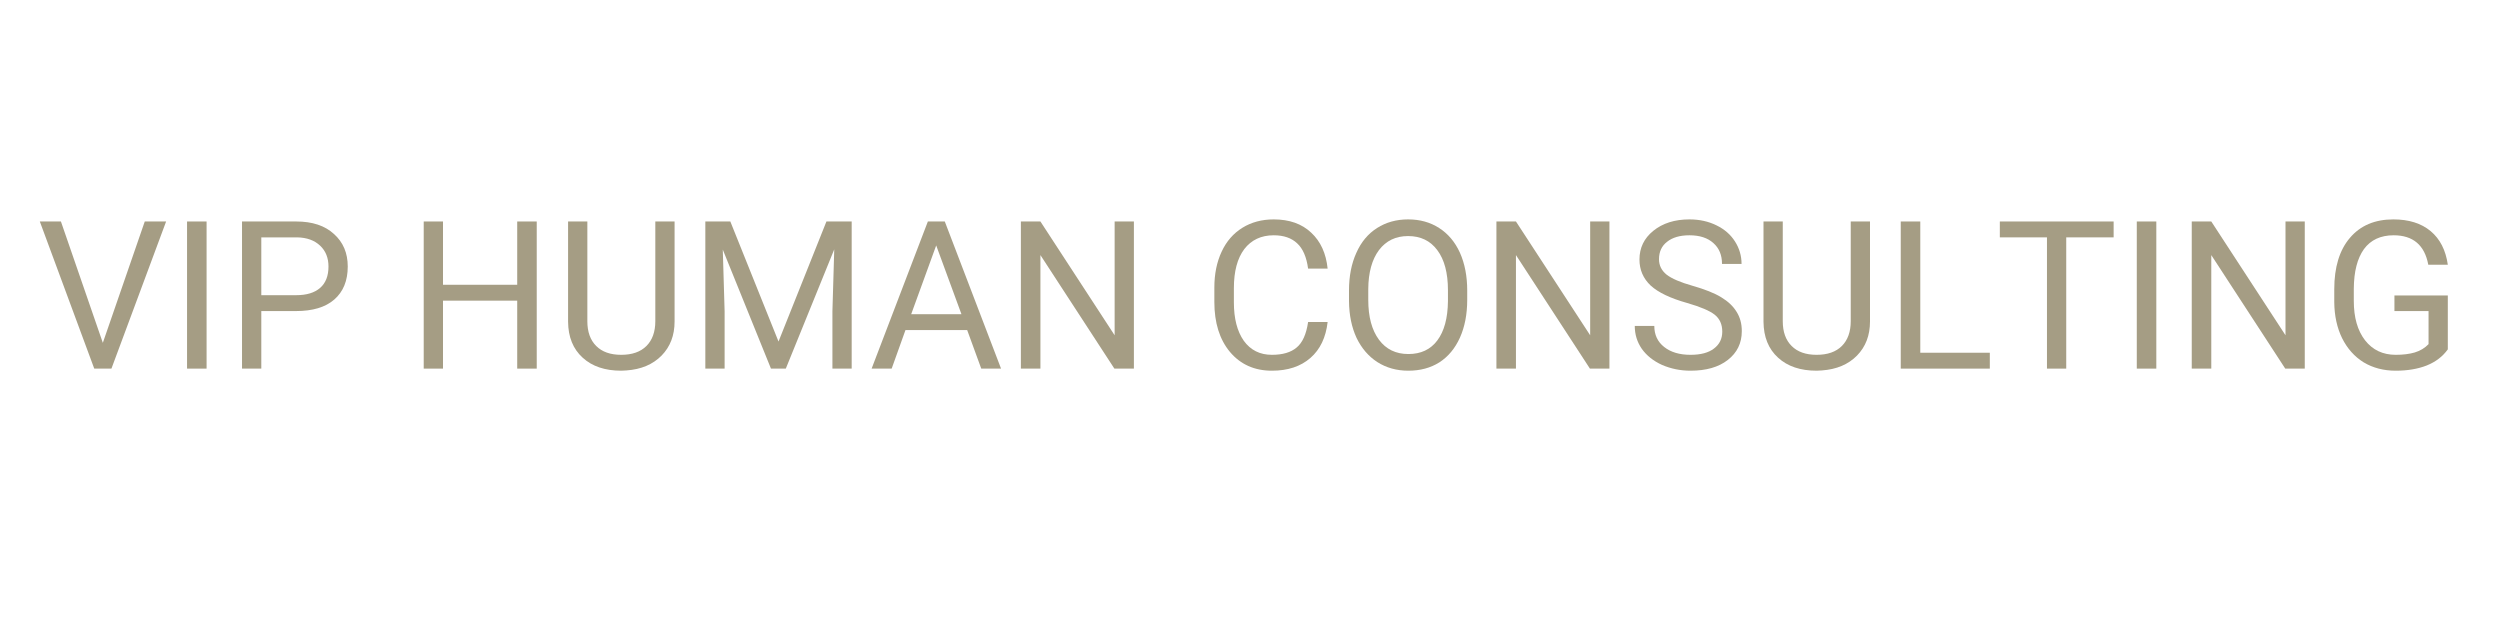 <?xml version="1.0" encoding="UTF-8"?>
<svg xmlns="http://www.w3.org/2000/svg" xmlns:xlink="http://www.w3.org/1999/xlink" width="200" zoomAndPan="magnify" viewBox="0 0 150 37.5" height="50" preserveAspectRatio="xMidYMid meet" version="1.0">
  <defs>
    <g></g>
  </defs>
  <g fill="#a59d84" fill-opacity="1">
    <g transform="translate(2.217, 22.117)">
      <g>
        <path d="M 3.953 -1.547 L 6.469 -8.828 L 7.75 -8.828 L 4.469 0 L 3.438 0 L 0.172 -8.828 L 1.438 -8.828 Z M 3.953 -1.547 "></path>
      </g>
    </g>
  </g>
  <g fill="#a59d84" fill-opacity="1">
    <g transform="translate(10.114, 22.117)">
      <g>
        <path d="M 2.281 0 L 1.109 0 L 1.109 -8.828 L 2.281 -8.828 Z M 2.281 0 "></path>
      </g>
    </g>
  </g>
  <g fill="#a59d84" fill-opacity="1">
    <g transform="translate(13.49, 22.117)">
      <g>
        <path d="M 2.188 -3.453 L 2.188 0 L 1.031 0 L 1.031 -8.828 L 4.281 -8.828 C 5.25 -8.828 6.004 -8.578 6.547 -8.078 C 7.098 -7.586 7.375 -6.938 7.375 -6.125 C 7.375 -5.27 7.102 -4.609 6.562 -4.141 C 6.031 -3.68 5.266 -3.453 4.266 -3.453 Z M 2.188 -4.406 L 4.281 -4.406 C 4.906 -4.406 5.383 -4.551 5.719 -4.844 C 6.051 -5.133 6.219 -5.562 6.219 -6.125 C 6.219 -6.645 6.051 -7.062 5.719 -7.375 C 5.383 -7.695 4.926 -7.863 4.344 -7.875 L 2.188 -7.875 Z M 2.188 -4.406 "></path>
      </g>
    </g>
  </g>
  <g fill="#a59d84" fill-opacity="1">
    <g transform="translate(21.32, 22.117)">
      <g></g>
    </g>
  </g>
  <g fill="#a59d84" fill-opacity="1">
    <g transform="translate(24.392, 22.117)">
      <g>
        <path d="M 7.812 0 L 6.641 0 L 6.641 -4.078 L 2.188 -4.078 L 2.188 0 L 1.031 0 L 1.031 -8.828 L 2.188 -8.828 L 2.188 -5.031 L 6.641 -5.031 L 6.641 -8.828 L 7.812 -8.828 Z M 7.812 0 "></path>
      </g>
    </g>
  </g>
  <g fill="#a59d84" fill-opacity="1">
    <g transform="translate(33.241, 22.117)">
      <g>
        <path d="M 7.234 -8.828 L 7.234 -2.828 C 7.234 -1.992 6.973 -1.312 6.453 -0.781 C 5.93 -0.25 5.227 0.047 4.344 0.109 L 4.031 0.125 C 3.062 0.125 2.289 -0.133 1.719 -0.656 C 1.145 -1.176 0.852 -1.895 0.844 -2.812 L 0.844 -8.828 L 2 -8.828 L 2 -2.844 C 2 -2.207 2.176 -1.711 2.531 -1.359 C 2.883 -1.004 3.383 -0.828 4.031 -0.828 C 4.688 -0.828 5.191 -1.004 5.547 -1.359 C 5.898 -1.711 6.078 -2.207 6.078 -2.844 L 6.078 -8.828 Z M 7.234 -8.828 "></path>
      </g>
    </g>
  </g>
  <g fill="#a59d84" fill-opacity="1">
    <g transform="translate(41.289, 22.117)">
      <g>
        <path d="M 2.531 -8.828 L 5.422 -1.625 L 8.297 -8.828 L 9.812 -8.828 L 9.812 0 L 8.656 0 L 8.656 -3.438 L 8.766 -7.156 L 5.859 0 L 4.969 0 L 2.078 -7.141 L 2.188 -3.438 L 2.188 0 L 1.031 0 L 1.031 -8.828 Z M 2.531 -8.828 "></path>
      </g>
    </g>
  </g>
  <g fill="#a59d84" fill-opacity="1">
    <g transform="translate(52.125, 22.117)">
      <g>
        <path d="M 5.906 -2.312 L 2.203 -2.312 L 1.375 0 L 0.172 0 L 3.547 -8.828 L 4.562 -8.828 L 7.938 0 L 6.75 0 Z M 2.547 -3.266 L 5.562 -3.266 L 4.047 -7.391 Z M 2.547 -3.266 "></path>
      </g>
    </g>
  </g>
  <g fill="#a59d84" fill-opacity="1">
    <g transform="translate(60.222, 22.117)">
      <g>
        <path d="M 7.812 0 L 6.641 0 L 2.203 -6.812 L 2.203 0 L 1.031 0 L 1.031 -8.828 L 2.203 -8.828 L 6.656 -2 L 6.656 -8.828 L 7.812 -8.828 Z M 7.812 0 "></path>
      </g>
    </g>
  </g>
  <g fill="#a59d84" fill-opacity="1">
    <g transform="translate(69.07, 22.117)">
      <g></g>
    </g>
  </g>
  <g fill="#a59d84" fill-opacity="1">
    <g transform="translate(72.142, 22.117)">
      <g>
        <path d="M 7.516 -2.797 C 7.41 -1.867 7.066 -1.148 6.484 -0.641 C 5.898 -0.129 5.129 0.125 4.172 0.125 C 3.129 0.125 2.289 -0.25 1.656 -1 C 1.031 -1.75 0.719 -2.75 0.719 -4 L 0.719 -4.859 C 0.719 -5.672 0.863 -6.391 1.156 -7.016 C 1.445 -7.641 1.863 -8.117 2.406 -8.453 C 2.945 -8.785 3.57 -8.953 4.281 -8.953 C 5.219 -8.953 5.969 -8.688 6.531 -8.156 C 7.094 -7.633 7.422 -6.914 7.516 -6 L 6.344 -6 C 6.25 -6.695 6.031 -7.203 5.688 -7.516 C 5.352 -7.836 4.883 -8 4.281 -8 C 3.531 -8 2.941 -7.723 2.516 -7.172 C 2.098 -6.617 1.891 -5.836 1.891 -4.828 L 1.891 -3.969 C 1.891 -3.008 2.086 -2.242 2.484 -1.672 C 2.891 -1.109 3.453 -0.828 4.172 -0.828 C 4.816 -0.828 5.312 -0.973 5.656 -1.266 C 6.008 -1.555 6.238 -2.066 6.344 -2.797 Z M 7.516 -2.797 "></path>
      </g>
    </g>
  </g>
  <g fill="#a59d84" fill-opacity="1">
    <g transform="translate(80.221, 22.117)">
      <g>
        <path d="M 7.812 -4.125 C 7.812 -3.258 7.664 -2.504 7.375 -1.859 C 7.082 -1.211 6.672 -0.719 6.141 -0.375 C 5.609 -0.039 4.988 0.125 4.281 0.125 C 3.582 0.125 2.961 -0.047 2.422 -0.391 C 1.891 -0.734 1.473 -1.219 1.172 -1.844 C 0.879 -2.477 0.727 -3.211 0.719 -4.047 L 0.719 -4.688 C 0.719 -5.539 0.863 -6.289 1.156 -6.938 C 1.445 -7.594 1.863 -8.094 2.406 -8.438 C 2.945 -8.781 3.566 -8.953 4.266 -8.953 C 4.973 -8.953 5.594 -8.781 6.125 -8.438 C 6.664 -8.094 7.082 -7.598 7.375 -6.953 C 7.664 -6.305 7.812 -5.551 7.812 -4.688 Z M 6.656 -4.703 C 6.656 -5.742 6.441 -6.547 6.016 -7.109 C 5.598 -7.672 5.016 -7.953 4.266 -7.953 C 3.523 -7.953 2.941 -7.672 2.516 -7.109 C 2.098 -6.547 1.883 -5.77 1.875 -4.781 L 1.875 -4.125 C 1.875 -3.113 2.086 -2.316 2.516 -1.734 C 2.941 -1.16 3.531 -0.875 4.281 -0.875 C 5.031 -0.875 5.609 -1.145 6.016 -1.688 C 6.43 -2.238 6.645 -3.023 6.656 -4.047 Z M 6.656 -4.703 "></path>
      </g>
    </g>
  </g>
  <g fill="#a59d84" fill-opacity="1">
    <g transform="translate(88.754, 22.117)">
      <g>
        <path d="M 7.812 0 L 6.641 0 L 2.203 -6.812 L 2.203 0 L 1.031 0 L 1.031 -8.828 L 2.203 -8.828 L 6.656 -2 L 6.656 -8.828 L 7.812 -8.828 Z M 7.812 0 "></path>
      </g>
    </g>
  </g>
  <g fill="#a59d84" fill-opacity="1">
    <g transform="translate(97.602, 22.117)">
      <g>
        <path d="M 3.625 -3.938 C 2.625 -4.219 1.895 -4.566 1.438 -4.984 C 0.988 -5.41 0.766 -5.93 0.766 -6.547 C 0.766 -7.242 1.039 -7.816 1.594 -8.266 C 2.156 -8.723 2.879 -8.953 3.766 -8.953 C 4.367 -8.953 4.91 -8.832 5.391 -8.594 C 5.867 -8.363 6.238 -8.039 6.5 -7.625 C 6.758 -7.219 6.891 -6.77 6.891 -6.281 L 5.719 -6.281 C 5.719 -6.812 5.547 -7.227 5.203 -7.531 C 4.859 -7.844 4.379 -8 3.766 -8 C 3.191 -8 2.742 -7.867 2.422 -7.609 C 2.098 -7.359 1.938 -7.008 1.938 -6.562 C 1.938 -6.195 2.086 -5.891 2.391 -5.641 C 2.703 -5.398 3.223 -5.176 3.953 -4.969 C 4.691 -4.758 5.266 -4.531 5.672 -4.281 C 6.086 -4.031 6.395 -3.738 6.594 -3.406 C 6.801 -3.082 6.906 -2.695 6.906 -2.25 C 6.906 -1.531 6.625 -0.953 6.062 -0.516 C 5.508 -0.086 4.766 0.125 3.828 0.125 C 3.223 0.125 2.656 0.008 2.125 -0.219 C 1.602 -0.457 1.195 -0.781 0.906 -1.188 C 0.625 -1.594 0.484 -2.051 0.484 -2.562 L 1.656 -2.562 C 1.656 -2.031 1.852 -1.609 2.25 -1.297 C 2.645 -0.984 3.172 -0.828 3.828 -0.828 C 4.441 -0.828 4.91 -0.953 5.234 -1.203 C 5.566 -1.453 5.734 -1.789 5.734 -2.219 C 5.734 -2.656 5.582 -2.992 5.281 -3.234 C 4.977 -3.473 4.426 -3.707 3.625 -3.938 Z M 3.625 -3.938 "></path>
      </g>
    </g>
  </g>
  <g fill="#a59d84" fill-opacity="1">
    <g transform="translate(104.966, 22.117)">
      <g>
        <path d="M 7.234 -8.828 L 7.234 -2.828 C 7.234 -1.992 6.973 -1.312 6.453 -0.781 C 5.93 -0.25 5.227 0.047 4.344 0.109 L 4.031 0.125 C 3.062 0.125 2.289 -0.133 1.719 -0.656 C 1.145 -1.176 0.852 -1.895 0.844 -2.812 L 0.844 -8.828 L 2 -8.828 L 2 -2.844 C 2 -2.207 2.176 -1.711 2.531 -1.359 C 2.883 -1.004 3.383 -0.828 4.031 -0.828 C 4.688 -0.828 5.191 -1.004 5.547 -1.359 C 5.898 -1.711 6.078 -2.207 6.078 -2.844 L 6.078 -8.828 Z M 7.234 -8.828 "></path>
      </g>
    </g>
  </g>
  <g fill="#a59d84" fill-opacity="1">
    <g transform="translate(113.014, 22.117)">
      <g>
        <path d="M 2.203 -0.953 L 6.375 -0.953 L 6.375 0 L 1.031 0 L 1.031 -8.828 L 2.203 -8.828 Z M 2.203 -0.953 "></path>
      </g>
    </g>
  </g>
  <g fill="#a59d84" fill-opacity="1">
    <g transform="translate(119.693, 22.117)">
      <g>
        <path d="M 7.125 -7.875 L 4.281 -7.875 L 4.281 0 L 3.125 0 L 3.125 -7.875 L 0.297 -7.875 L 0.297 -8.828 L 7.125 -8.828 Z M 7.125 -7.875 "></path>
      </g>
    </g>
  </g>
  <g fill="#a59d84" fill-opacity="1">
    <g transform="translate(127.098, 22.117)">
      <g>
        <path d="M 2.281 0 L 1.109 0 L 1.109 -8.828 L 2.281 -8.828 Z M 2.281 0 "></path>
      </g>
    </g>
  </g>
  <g fill="#a59d84" fill-opacity="1">
    <g transform="translate(130.474, 22.117)">
      <g>
        <path d="M 7.812 0 L 6.641 0 L 2.203 -6.812 L 2.203 0 L 1.031 0 L 1.031 -8.828 L 2.203 -8.828 L 6.656 -2 L 6.656 -8.828 L 7.812 -8.828 Z M 7.812 0 "></path>
      </g>
    </g>
  </g>
  <g fill="#a59d84" fill-opacity="1">
    <g transform="translate(139.322, 22.117)">
      <g>
        <path d="M 7.547 -1.156 C 7.242 -0.727 6.82 -0.406 6.281 -0.188 C 5.75 0.02 5.129 0.125 4.422 0.125 C 3.703 0.125 3.062 -0.039 2.5 -0.375 C 1.945 -0.719 1.516 -1.203 1.203 -1.828 C 0.898 -2.453 0.742 -3.172 0.734 -3.984 L 0.734 -4.766 C 0.734 -6.086 1.047 -7.113 1.672 -7.844 C 2.297 -8.582 3.164 -8.953 4.281 -8.953 C 5.207 -8.953 5.953 -8.719 6.516 -8.25 C 7.078 -7.781 7.422 -7.109 7.547 -6.234 L 6.375 -6.234 C 6.156 -7.41 5.461 -8 4.297 -8 C 3.516 -8 2.922 -7.723 2.516 -7.172 C 2.117 -6.617 1.914 -5.828 1.906 -4.797 L 1.906 -4.062 C 1.906 -3.07 2.129 -2.285 2.578 -1.703 C 3.035 -1.117 3.648 -0.828 4.422 -0.828 C 4.859 -0.828 5.238 -0.875 5.562 -0.969 C 5.895 -1.07 6.172 -1.238 6.391 -1.469 L 6.391 -3.453 L 4.344 -3.453 L 4.344 -4.391 L 7.547 -4.391 Z M 7.547 -1.156 "></path>
      </g>
    </g>
  </g>
</svg>
